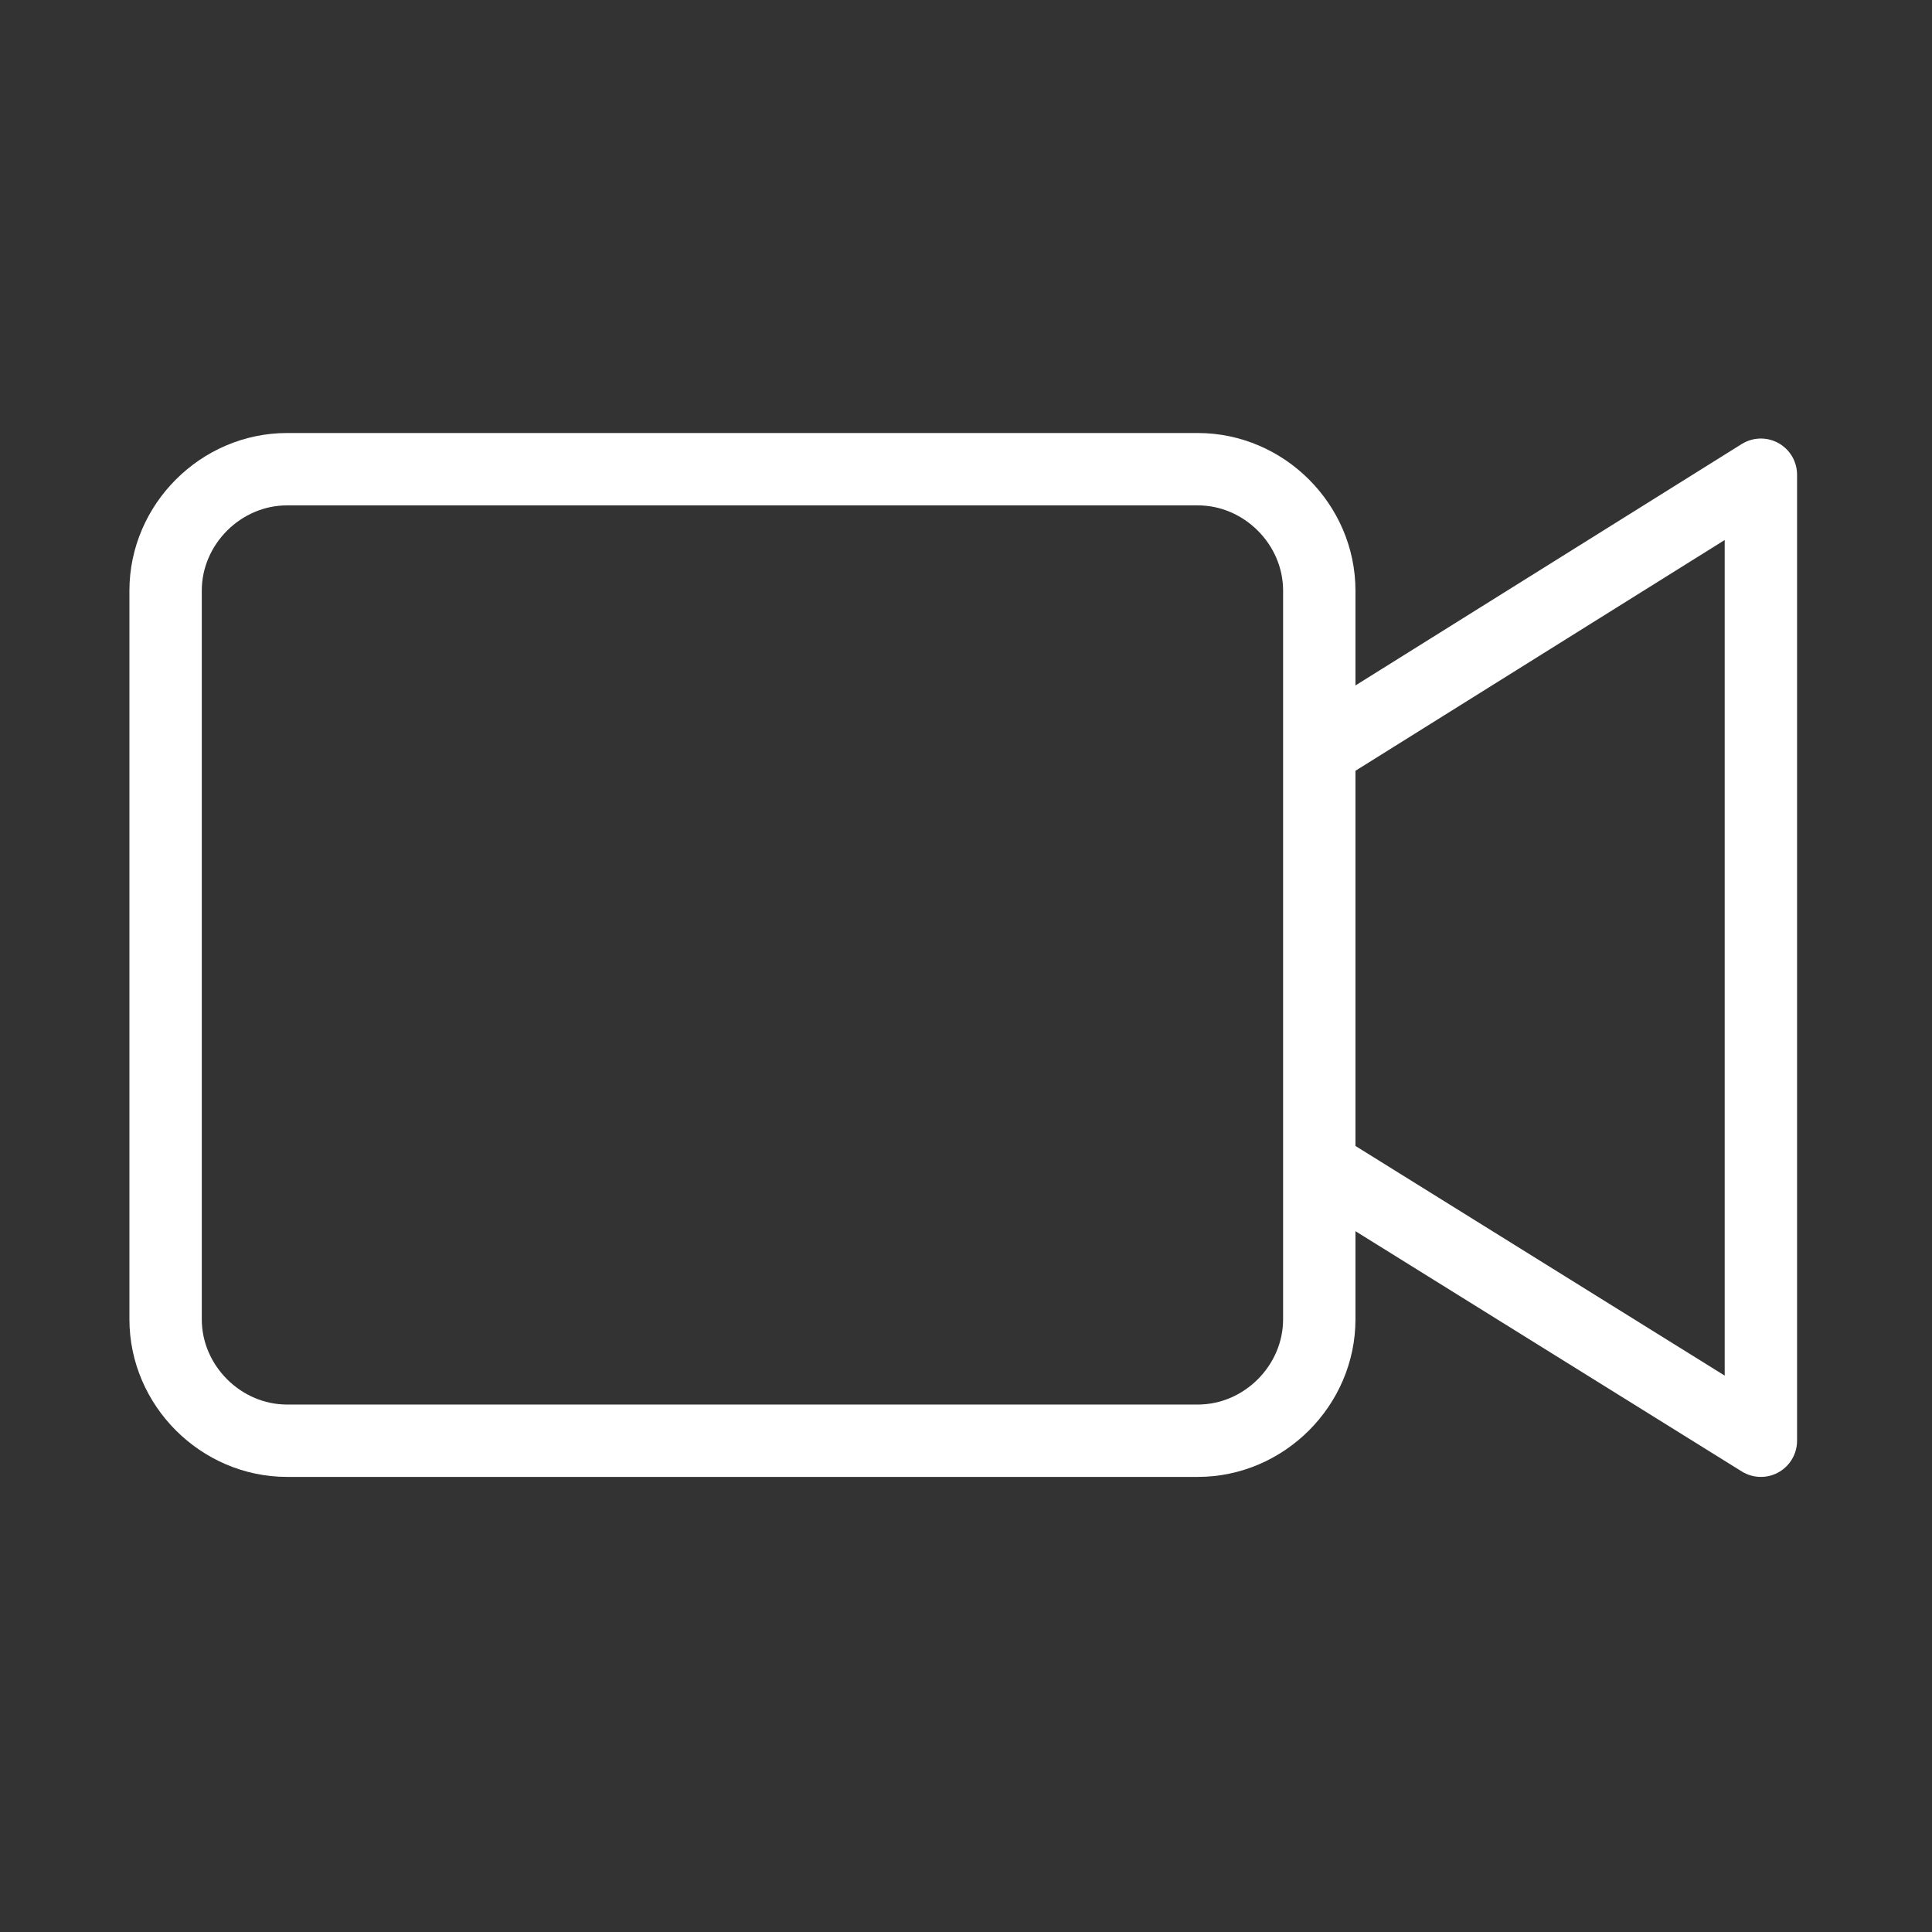 <?xml version="1.0" encoding="utf-8"?>
<!-- Generator: Adobe Illustrator 20.0.0, SVG Export Plug-In . SVG Version: 6.00 Build 0)  -->
<svg version="1.1" id="Layer_1" xmlns="http://www.w3.org/2000/svg" xmlns:xlink="http://www.w3.org/1999/xlink" x="0px" y="0px"
	 viewBox="0 0 35 35" style="enable-background:new 0 0 35 35;" xml:space="preserve">
<rect x="0" y="0" width="35" height="35" fill="#333333" stroke="none"/>
<style type="text/css">
	.st0{display:none;fill:#F79720;}
	.st1{fill:none;stroke:#231F20;stroke-width:1.311;stroke-linecap:round;stroke-linejoin:round;stroke-miterlimit:10;}
	.st2{fill:none;stroke:#FFFFFF;stroke-width:1.311;stroke-linecap:round;stroke-linejoin:round;stroke-miterlimit:10;}
	.st3{fill:none;stroke:#FFFFFF;stroke-width:1.311;stroke-linecap:round;stroke-linejoin:round;}
	.st4{fill:#FFFFFF;}
	.st5{fill:none;stroke:#FFFFFF;stroke-width:1.311;stroke-miterlimit:10;}
	.st6{fill:none;stroke:#FFFFFF;stroke-width:1.311;stroke-linejoin:round;stroke-miterlimit:10;}
</style>
<g>
	<path class="st5" d="M23.9,23.9c0,1.2-1,2.2-2.2,2.2H5.2c-1.2,0-2.2-1-2.2-2.2V10.7c0-1.2,1-2.2,2.2-2.2h16.5c1.2,0,2.2,1,2.2,2.2
		V23.9z"/>
	<polyline class="st6" points="23.9,13.6 31.9,8.6 31.9,26.1 23.7,21 	"/>
</g>
</svg>
